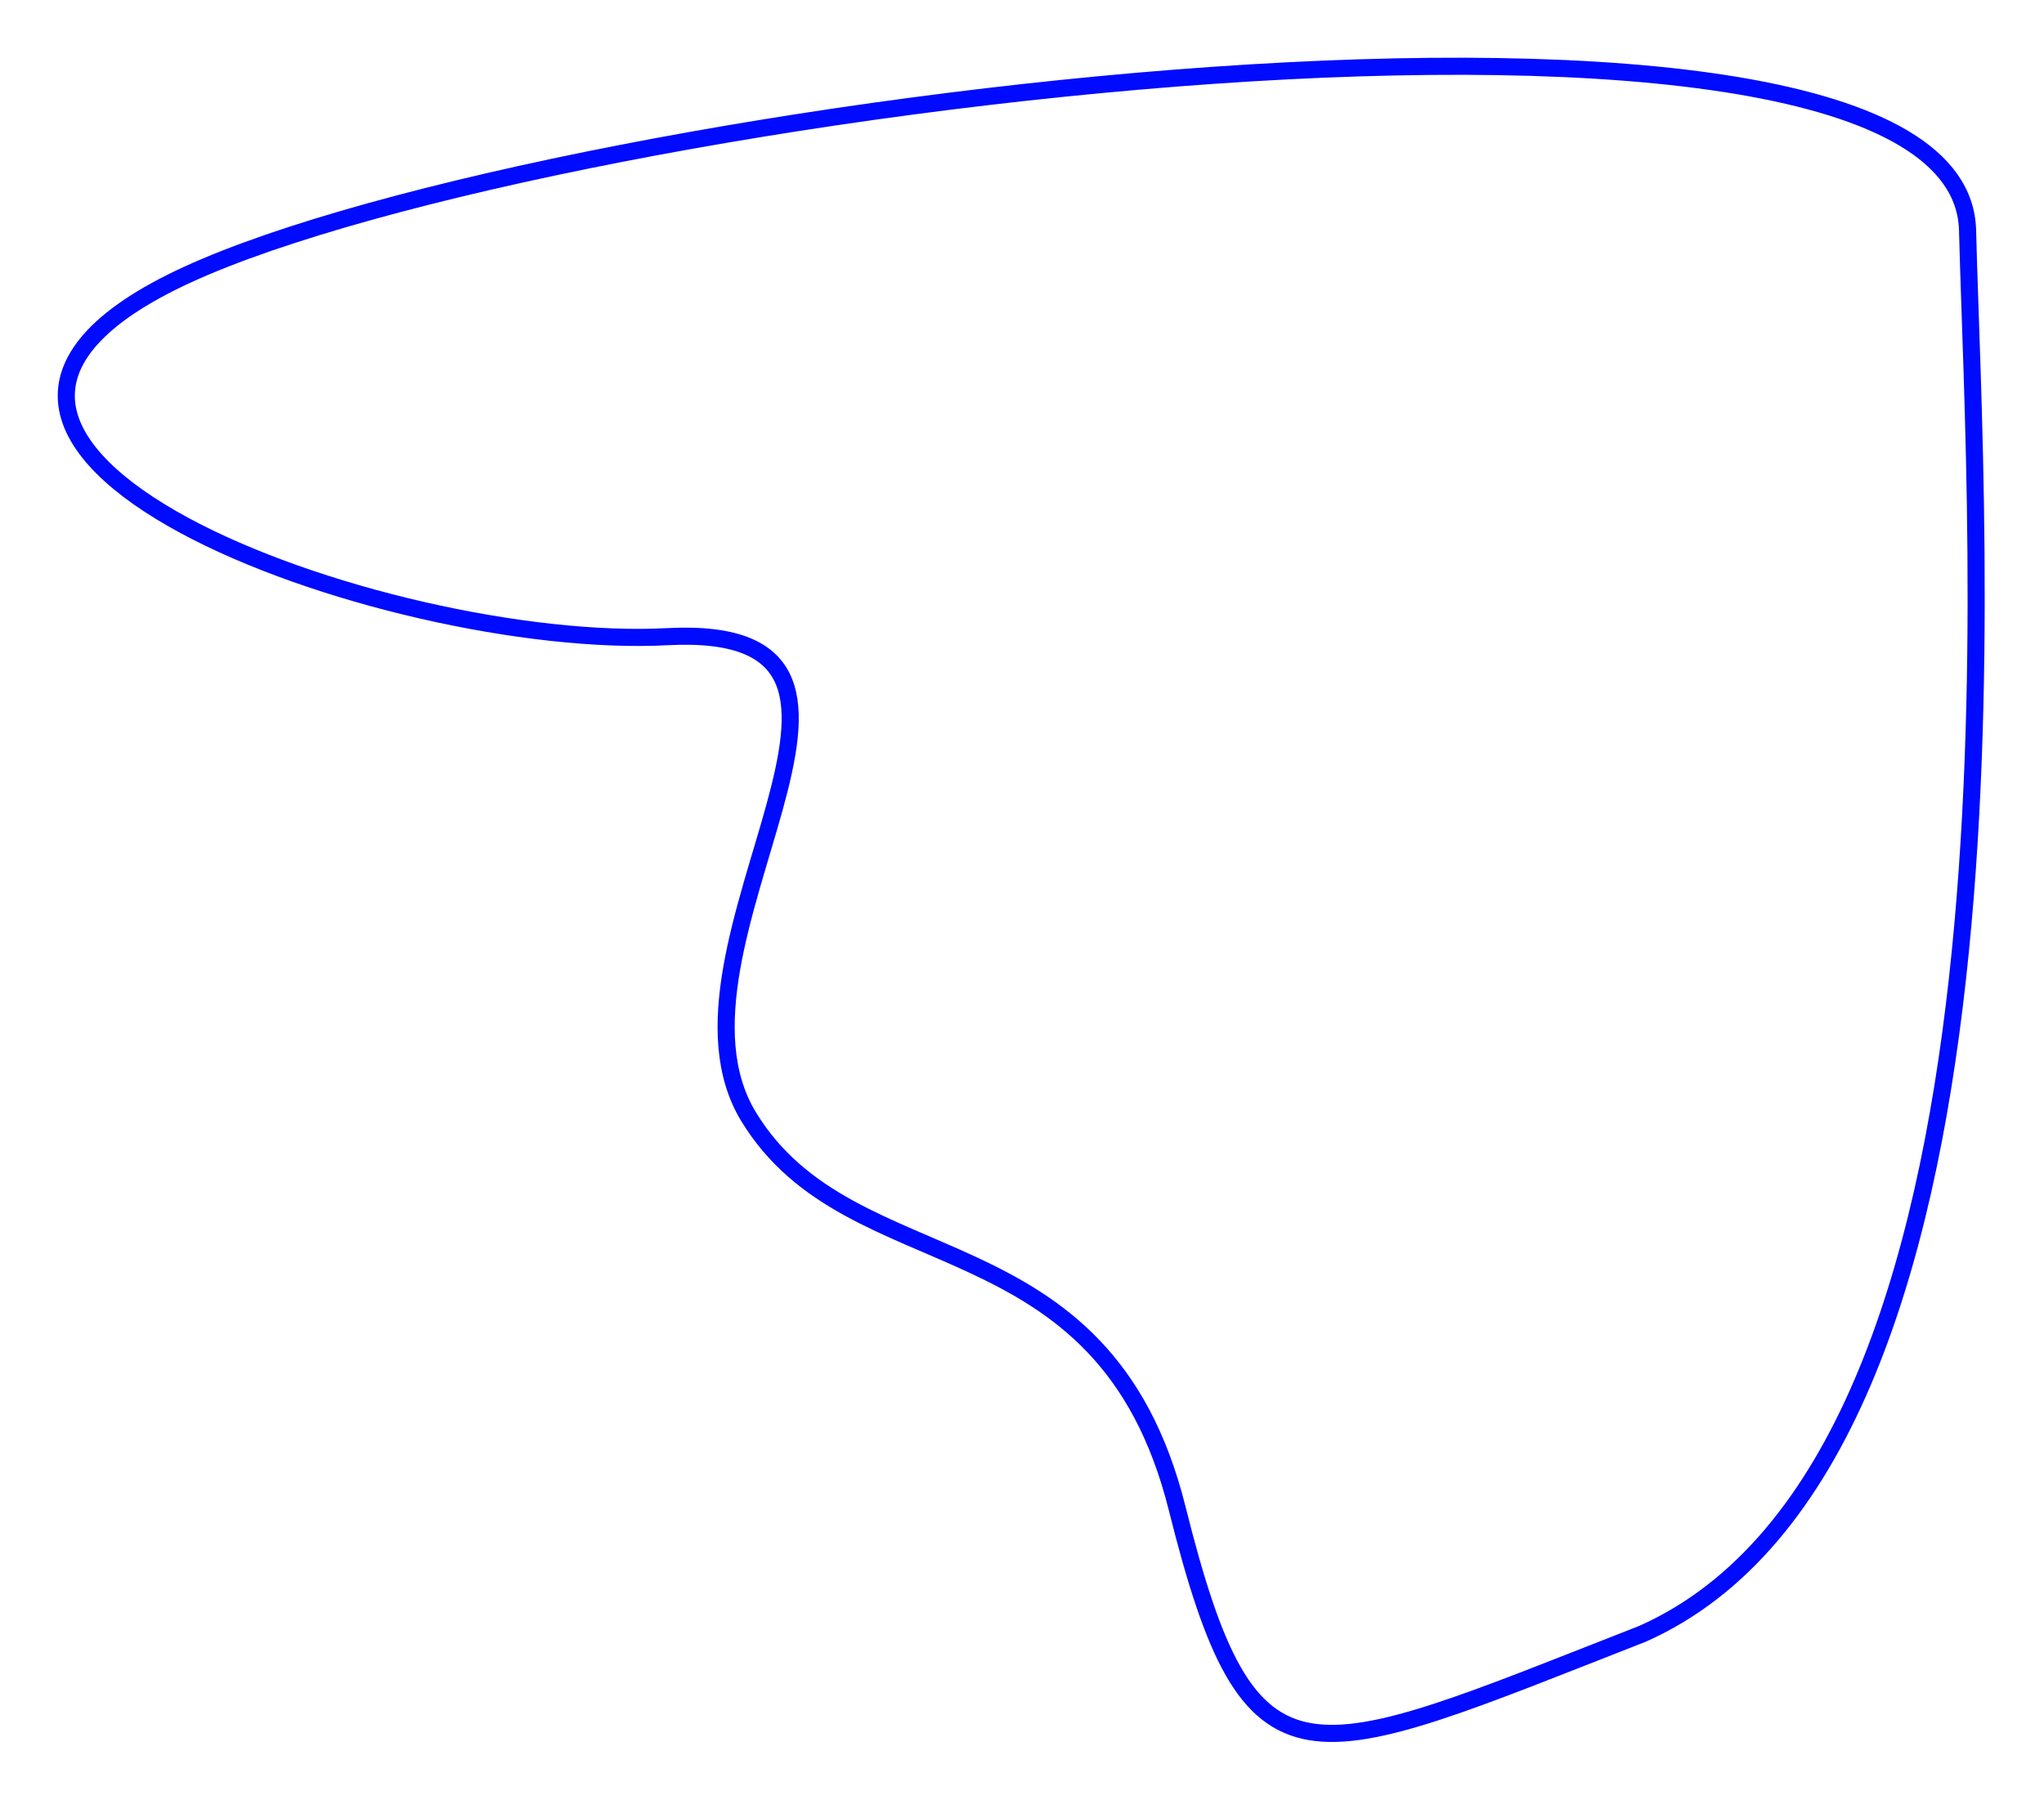 <svg width="956" height="842" viewBox="0 0 956 842" fill="none" xmlns="http://www.w3.org/2000/svg">
<path d="M550.546 705.552C585.098 843.761 609.284 826.484 768.223 764.291C954.804 681.366 923.708 249.465 920.253 107.801C916.797 -33.862 260.308 49.063 87.548 128.533C-85.213 208.002 180.838 304.748 312.136 297.838C443.433 290.927 301.77 442.956 350.143 522.426C398.516 601.896 515.994 567.344 550.546 705.552Z" stroke="#000AFF" stroke-width="2"/>
<g filter="url(#filter0_f_215_48)">
<path d="M550.546 705.552C585.098 843.761 609.284 826.484 768.223 764.291C954.804 681.366 923.708 249.465 920.253 107.801C916.797 -33.862 260.308 49.063 87.548 128.533C-85.213 208.002 180.838 304.748 312.136 297.838C443.433 290.927 301.77 442.956 350.143 522.426C398.516 601.896 515.994 567.344 550.546 705.552Z" stroke="#000AFF" stroke-width="8"/>
</g>
<defs>
<filter id="filter0_f_215_48" x="-0.001" y="-0" width="955.273" height="841.892" filterUnits="userSpaceOnUse" color-interpolation-filters="sRGB">
<feFlood flood-opacity="0" result="BackgroundImageFix"/>
<feBlend mode="normal" in="SourceGraphic" in2="BackgroundImageFix" result="shape"/>
<feGaussianBlur stdDeviation="13.5" result="effect1_foregroundBlur_215_48"/>
</filter>
</defs>
</svg>
